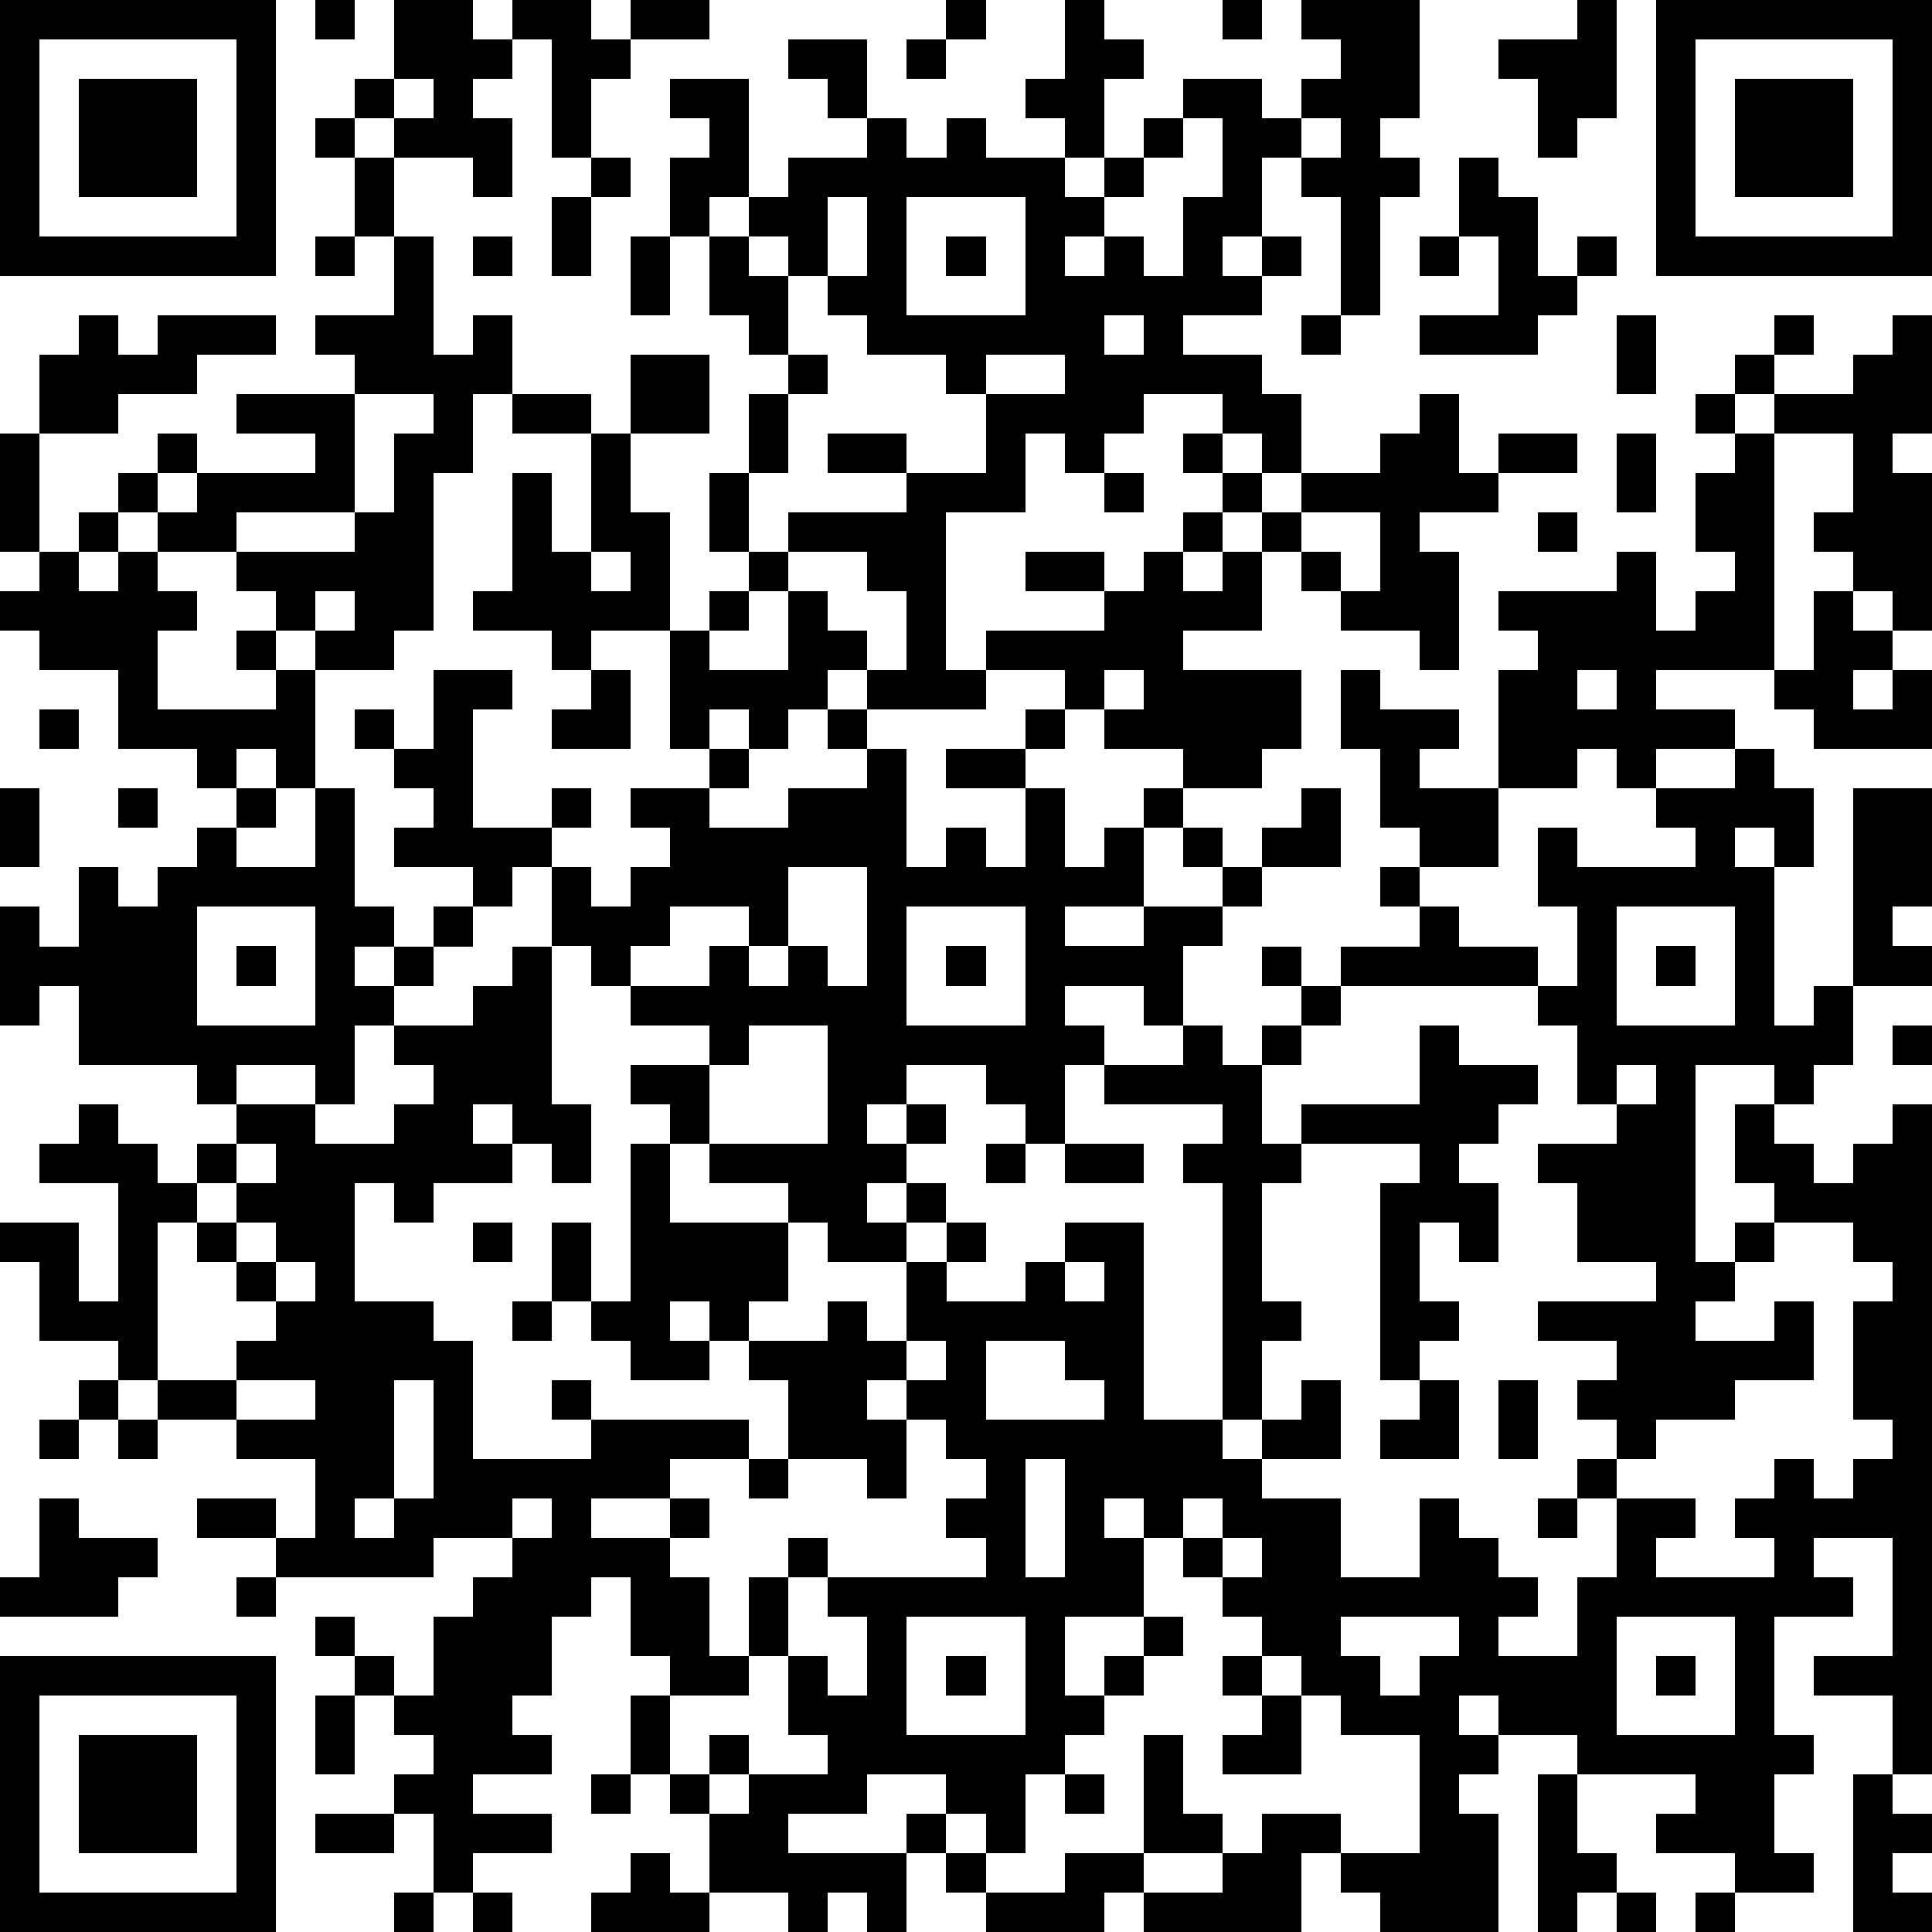 <?xml version="1.0" standalone="yes"?><svg version="1.1" xmlns="http://www.w3.org/2000/svg" xmlns:xlink="http://www.w3.org/1999/xlink" xmlns:ev="http://www.w3.org/2001/xml-events" width="196" height="196" shape-rendering="crispEdges"><path d="M0 0h7v7h-7zM8 0h1v1h-1zM10 0h2v1h1v-1h2v1h1v-1h2v1h-2v1h-1v2h-1v-3h-1v1h-1v1h1v2h-1v-1h-2v-1h-1v-1h1zM24 0h1v1h-1zM27 0h1v1h1v1h-1v2h-1v-1h-1v-1h1zM31 0h1v1h-1zM33 0h3v3h-1v1h1v1h-1v3h-1v-3h-1v-1h-1v2h-1v1h1v-1h1v1h-1v1h-2v1h2v1h1v2h-1v-1h-1v-1h-2v1h-1v1h-1v-1h-1v2h-2v4h1v-1h3v-1h-2v-1h2v1h1v-1h1v-1h1v-1h-1v-1h1v1h1v1h-1v1h-1v1h1v-1h1v-1h1v-1h2v-1h1v-1h1v2h1v-1h2v1h-2v1h-2v1h1v3h-1v-1h-2v-1h-1v-1h-1v2h-2v1h3v2h-1v1h-2v-1h-2v-1h-1v-1h-2v1h-3v-1h-1v1h-1v1h-1v-1h-1v1h-1v-3h-2v1h-1v-1h-2v-1h1v-3h1v2h1v-3h-2v-1h-1v2h-1v4h-1v1h-2v-1h-1v-1h-1v-1h-2v-1h-1v-1h1v-1h1v1h-1v1h1v-1h3v-1h-2v-1h3v-1h-1v-1h2v-2h-1v-2h-1v-1h1v1h1v2h1v3h1v-1h1v2h2v1h1v-2h2v2h-2v2h1v3h1v-1h1v-1h-1v-2h1v-2h1v-1h-1v-1h-1v-2h-1v-2h1v-1h-1v-1h2v3h-1v1h1v-1h1v-1h2v-1h-1v-1h-1v-1h2v2h1v1h1v-1h1v1h2v1h1v-1h1v-1h1v-1h2v1h1v-1h1v-1h-1zM40 0h1v3h-1v1h-1v-2h-1v-1h2zM42 0h7v7h-7zM1 1v5h5v-5zM23 1h1v1h-1zM43 1v5h5v-5zM2 2h3v3h-3zM10 2v1h1v-1zM44 2h3v3h-3zM30 3v1h-1v1h-1v1h-1v1h1v-1h1v1h1v-2h1v-2zM33 3v1h1v-1zM15 4h1v1h-1zM37 4h1v1h1v2h1v-1h1v1h-1v1h-1v1h-3v-1h2v-2h-1zM14 5h1v2h-1zM21 5v2h-1v-1h-1v1h1v2h1v1h-1v2h-1v2h1v-1h3v-1h-2v-1h2v1h2v-2h-1v-1h-2v-1h-1v-1h1v-2zM23 5v3h3v-3zM8 6h1v1h-1zM12 6h1v1h-1zM16 6h1v2h-1zM24 6h1v1h-1zM36 6h1v1h-1zM2 8h1v1h1v-1h3v1h-2v1h-2v1h-2v-2h1zM28 8v1h1v-1zM33 8h1v1h-1zM41 8h1v2h-1zM45 8h1v1h-1zM48 8h1v3h-1v1h1v4h-1v-1h-1v-1h-1v-1h1v-2h-2v-1h-1v-1h1v1h2v-1h1zM25 9v1h2v-1zM9 10v3h-3v1h3v-1h1v-2h1v-1zM43 10h1v1h-1zM0 11h1v3h-1zM41 11h1v2h-1zM44 11h1v6h-3v1h2v1h-2v1h-1v-1h-1v1h-2v-3h1v-1h-1v-1h3v-1h1v2h1v-1h1v-1h-1v-2h1zM28 12h1v1h-1zM2 13h1v1h-1zM33 13v1h1v1h1v-2zM39 13h1v1h-1zM1 14h1v1h1v-1h1v1h1v1h-1v2h3v-1h-1v-1h1v1h1v3h-1v-1h-1v1h-1v-1h-2v-2h-2v-1h-1v-1h1zM15 14v1h1v-1zM20 14v1h-1v1h-1v1h2v-2h1v1h1v1h1v-2h-1v-1zM8 15v1h1v-1zM46 15h1v1h1v1h-1v1h1v-1h1v2h-3v-1h-1v-1h1zM11 17h2v1h-1v3h2v-1h1v1h-1v1h-1v1h-1v-1h-2v-1h1v-1h-1v-1h-1v-1h1v1h1zM15 17h1v2h-2v-1h1zM28 17v1h1v-1zM34 17h1v1h2v1h-1v1h2v2h-2v-1h-1v-2h-1zM40 17v1h1v-1zM1 18h1v1h-1zM21 18h1v1h-1zM26 18h1v1h-1zM18 19h1v1h-1zM22 19h1v3h1v-1h1v1h1v-2h-2v-1h2v1h1v2h1v-1h1v-1h1v1h-1v2h-2v1h2v-1h2v-1h-1v-1h1v1h1v-1h1v-1h1v2h-2v1h-1v1h-1v2h-1v-1h-2v1h1v1h-1v2h-1v-1h-1v-1h-2v1h-1v1h1v-1h1v1h-1v1h-1v1h1v-1h1v1h-1v1h-2v-1h-1v-1h-2v-1h-1v-1h-1v-1h2v-1h-2v-1h-1v-1h-1v-2h1v1h1v-1h1v-1h-1v-1h2v1h2v-1h2zM44 19h1v1h1v2h-1v-1h-1v1h1v4h1v-1h1v-5h2v3h-1v1h1v1h-2v2h-1v1h-1v-1h-2v5h1v-1h1v-1h-1v-2h1v1h1v1h1v-1h1v-1h1v17h-1v-2h-2v-1h2v-3h-2v1h1v1h-2v3h1v1h-1v2h1v1h-2v-1h-2v-1h1v-1h-3v-1h-2v-1h-1v1h1v1h-1v1h1v3h-3v-1h-1v-1h-1v2h-4v-1h-1v1h-3v-1h-1v-1h-1v-1h1v-1h-2v1h-2v1h3v2h-1v-1h-1v1h-1v-1h-2v-2h-1v-1h-1v-2h1v-1h-1v-2h-1v1h-1v2h-1v1h1v1h-2v1h2v1h-2v1h-1v-2h-1v-1h1v-1h-1v-1h-1v-1h-1v-1h1v1h1v1h1v-2h1v-1h1v-1h-2v1h-4v-1h-2v-1h2v1h1v-2h-2v-1h-2v-1h-1v-1h-2v-2h-1v-1h2v2h1v-3h-2v-1h1v-1h1v1h1v1h1v-1h1v-1h-1v-1h-3v-2h-1v1h-1v-3h1v1h1v-2h1v1h1v-1h1v-1h1v-1h1v1h-1v1h2v-2h1v3h1v1h-1v1h1v-1h1v-1h1v1h-1v1h-1v1h-1v2h-1v-1h-2v1h2v1h2v-1h1v-1h-1v-1h2v-1h1v-1h1v4h1v2h-1v-1h-1v-1h-1v1h1v1h-2v1h-1v-1h-1v3h2v1h1v3h3v-1h-1v-1h1v1h4v1h-2v1h-2v1h2v-1h1v1h-1v1h1v2h1v-2h1v-1h1v1h-1v2h-1v1h-2v2h1v-1h1v1h-1v1h1v-1h2v-1h-1v-2h1v1h1v-2h-1v-1h4v-1h-1v-1h1v-1h-1v-1h-1v-1h-1v1h1v2h-1v-1h-2v-2h-1v-1h-1v-1h-1v1h1v1h-2v-1h-1v-1h-1v-2h1v2h1v-4h1v2h3v2h-1v1h2v-1h1v1h1v-2h1v-1h1v1h-1v1h2v-1h1v-1h2v5h2v-6h-1v-1h1v-1h-3v-1h2v-1h1v1h1v-1h1v-1h-1v-1h1v1h1v-1h2v-1h-1v-1h1v1h1v1h2v1h-5v1h-1v1h-1v2h1v-1h3v-2h1v1h2v1h-1v1h-1v1h1v2h-1v-1h-1v2h1v1h-1v1h-1v-5h1v-1h-3v1h-1v3h1v1h-1v2h-1v1h1v-1h1v-1h1v2h-2v1h2v2h2v-2h1v1h1v1h1v1h-1v1h2v-2h1v-2h-1v-1h1v-1h-1v-1h1v-1h-2v-1h3v-1h-2v-2h-1v-1h2v-1h-1v-2h-1v-1h1v-2h-1v-2h1v1h3v-1h-1v-1h2zM0 20h1v2h-1zM3 20h1v1h-1zM20 22v2h-1v-1h-2v1h-1v1h2v-1h1v1h1v-1h1v1h1v-3zM5 23v3h3v-3zM23 23v3h3v-3zM41 23v3h3v-3zM6 24h1v1h-1zM24 24h1v1h-1zM42 24h1v1h-1zM19 26v1h-1v2h3v-3zM48 26h1v1h-1zM41 27v1h1v-1zM6 29v1h-1v1h-1v4h2v-1h1v-1h-1v-1h-1v-1h1v-1h1v-1zM25 29h1v1h-1zM27 29h2v1h-2zM6 31v1h1v-1zM12 31h1v1h-1zM45 31v1h-1v1h-1v1h2v-1h1v2h-2v1h-2v1h-1v1h2v1h-1v1h3v-1h-1v-1h1v-1h1v1h1v-1h1v-1h-1v-3h1v-1h-1v-1zM7 32v1h1v-1zM27 32v1h1v-1zM13 33h1v1h-1zM23 34v1h1v-1zM25 34v2h3v-1h-1v-1zM2 35h1v1h-1zM6 35v1h2v-1zM10 35v3h-1v1h1v-1h1v-3zM36 35h1v2h-2v-1h1zM38 35h1v2h-1zM1 36h1v1h-1zM3 36h1v1h-1zM19 37h1v1h-1zM26 37v3h1v-3zM1 38h1v1h2v1h-1v1h-3v-1h1zM13 38v1h1v-1zM28 38v1h1v-1zM30 38v1h-1v2h-2v2h1v-1h1v-1h1v1h-1v1h-1v1h-1v1h-1v2h-1v-1h-1v1h1v1h2v-1h2v-3h1v2h1v1h-2v1h2v-1h1v-1h2v1h2v-3h-2v-1h-1v-1h-1v-1h-1v-1h-1v-1h1v-1zM39 38h1v1h-1zM31 39v1h1v-1zM6 40h1v1h-1zM23 41v3h3v-3zM34 41v1h1v1h1v-1h1v-1zM41 41v3h3v-3zM0 42h7v7h-7zM24 42h1v1h-1zM31 42h1v1h-1zM42 42h1v1h-1zM1 43v5h5v-5zM8 43h1v2h-1zM32 43h1v2h-2v-1h1zM2 44h3v3h-3zM15 45h1v1h-1zM27 45h1v1h-1zM39 45h1v2h1v1h-1v1h-1zM47 45h1v1h1v1h-1v1h1v1h-2zM8 46h2v1h-2zM16 47h1v1h1v1h-3v-1h1zM10 48h1v1h-1zM12 48h1v1h-1zM41 48h1v1h-1zM43 48h1v1h-1z" style="fill:#000" transform="translate(0,0) scale(4)"/></svg>
